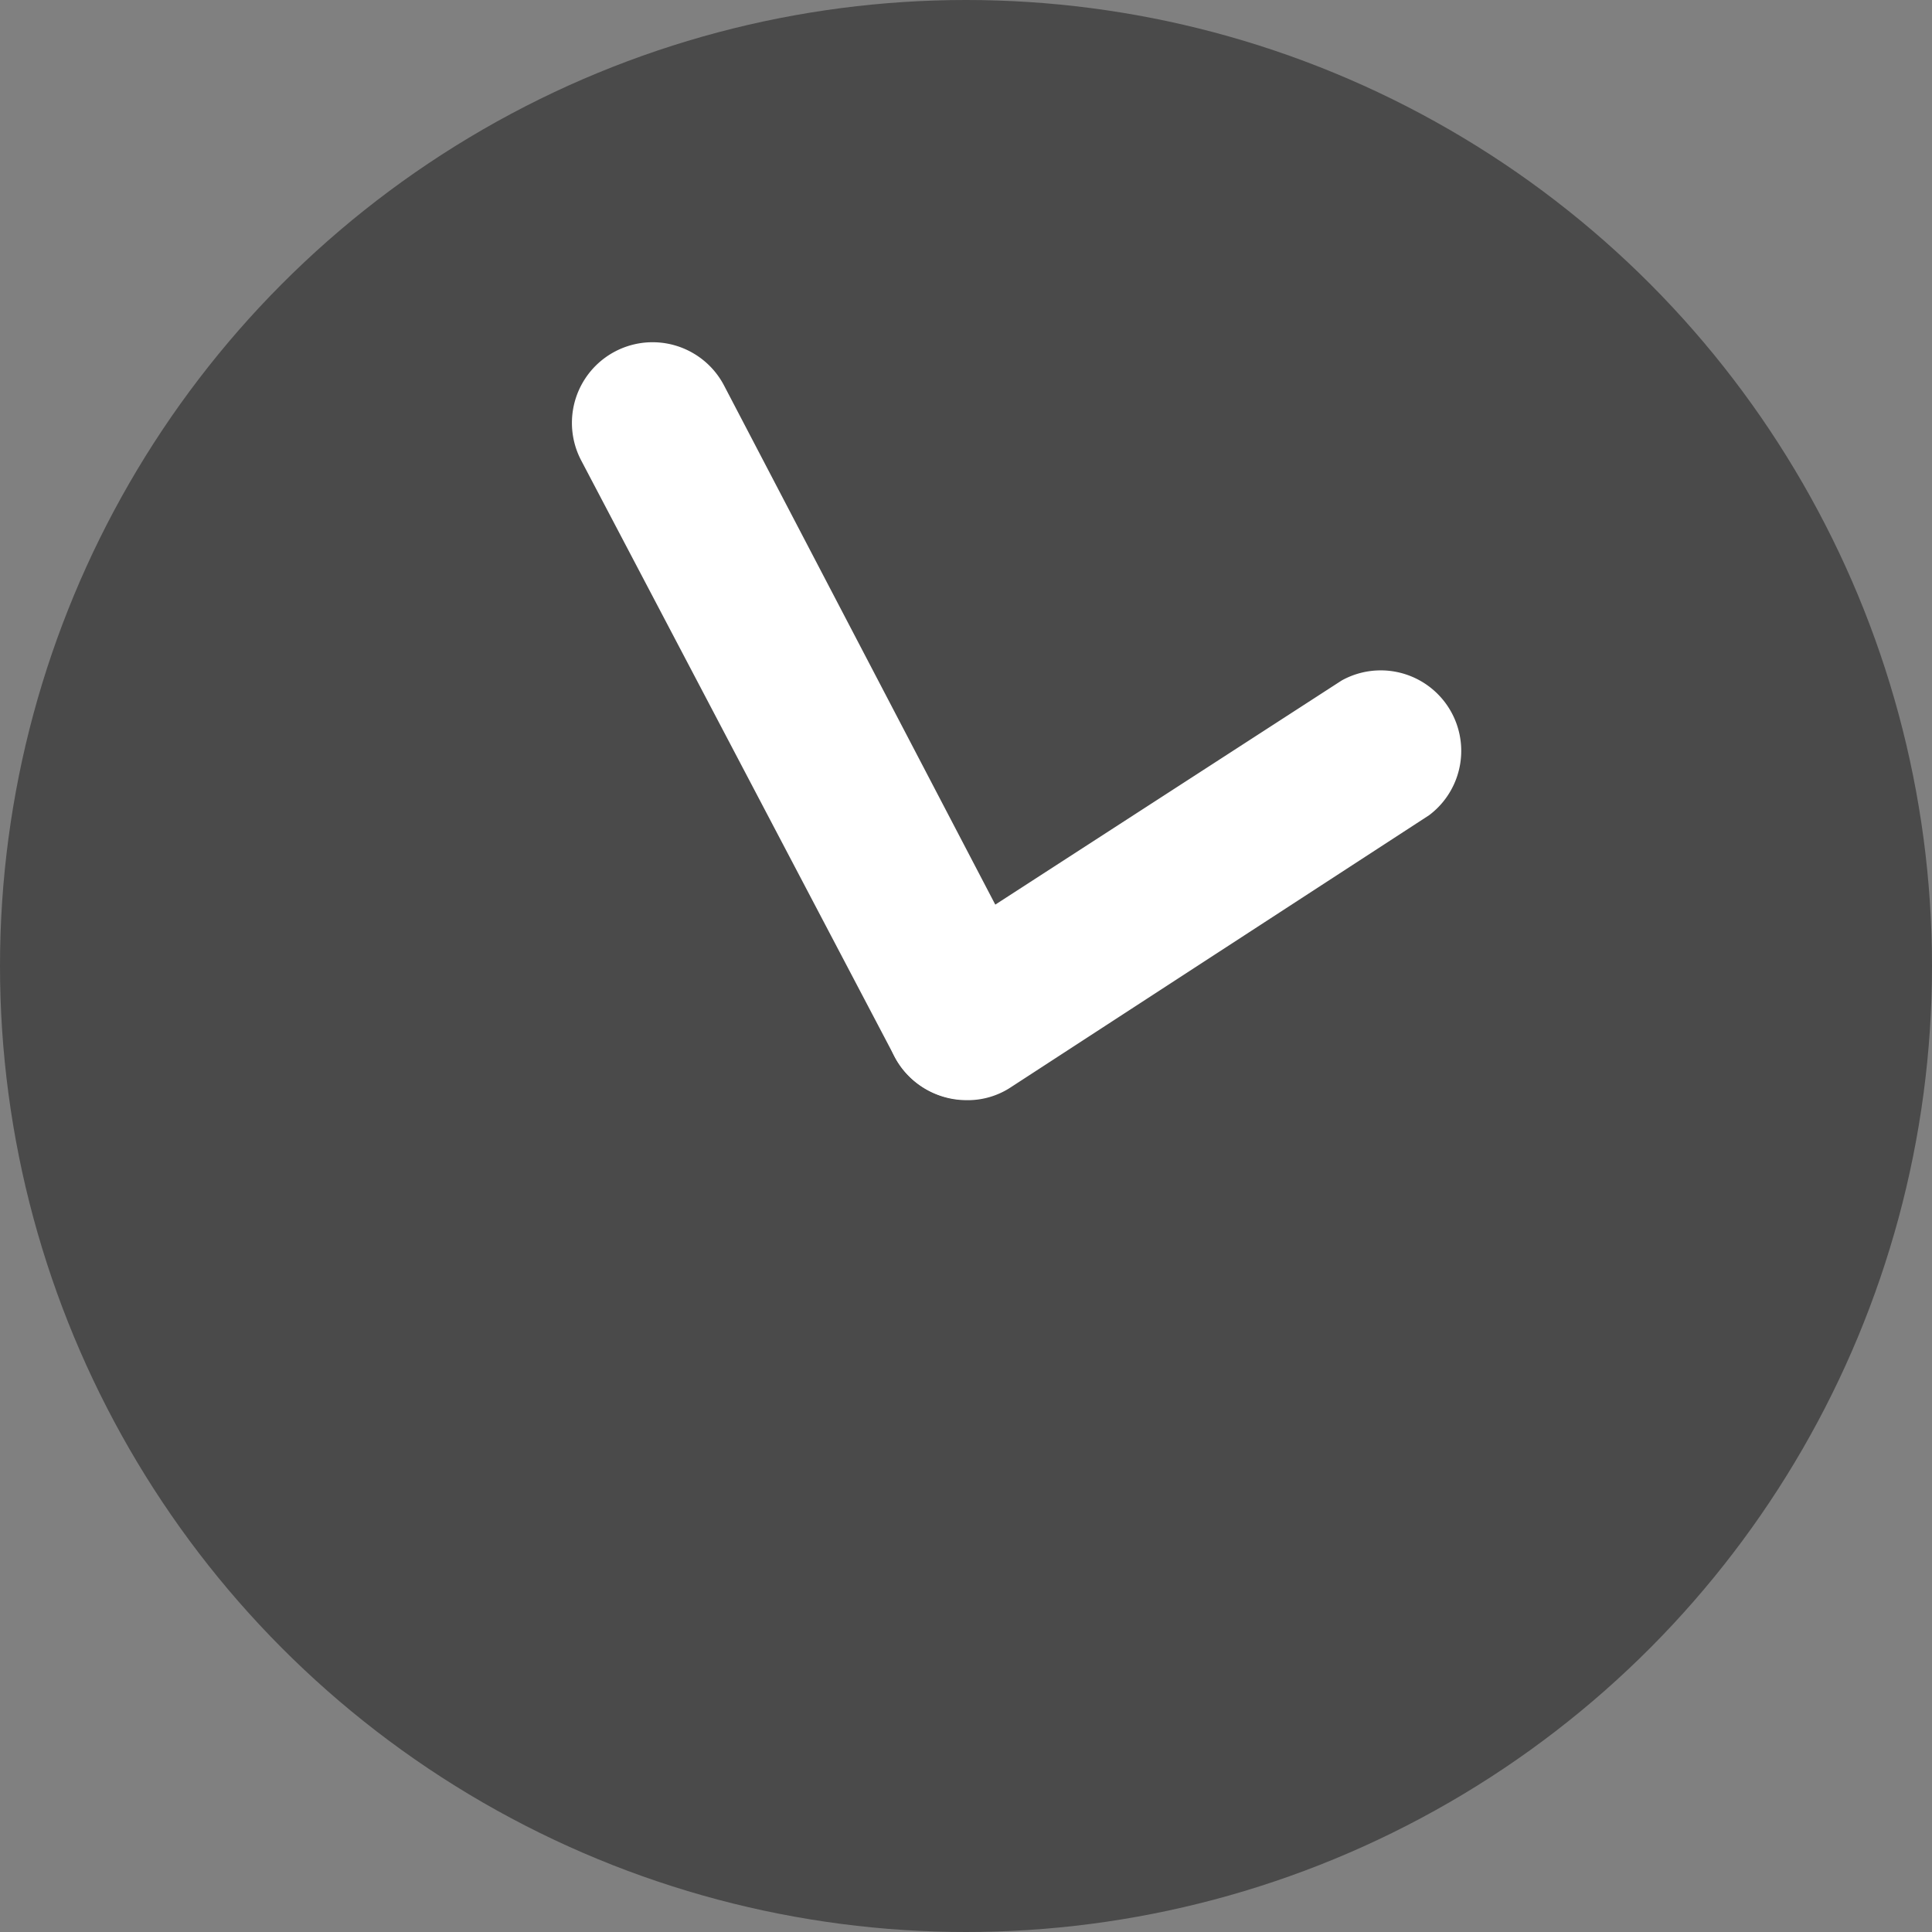 <svg id="Express" xmlns="http://www.w3.org/2000/svg" viewBox="0 0 36 36"><rect x="0" y="0" width="36" height="36" fill="#808080" stroke="none"/><defs><style>.cls-1{fill:#4a4a4a;}.cls-2{fill:#fff;}</style></defs><title>et_headericon_clock</title><circle class="cls-1" cx="18" cy="18" r="18"/><path class="cls-2" d="M18,20.49a1.5,1.5,0,0,1-1.33-.8L10.83,8.58a1.5,1.5,0,0,1,2.66-1.4L19.3,18.3a1.5,1.5,0,0,1-.64,2A1.44,1.44,0,0,1,18,20.49Z"/><path class="cls-2" d="M18,20.5a1.52,1.52,0,0,1-1.26-.69,1.5,1.5,0,0,1,.44-2.07L25,12.68a1.5,1.5,0,0,1,1.63,2.51l-7.78,5.06A1.46,1.46,0,0,1,18,20.5Z"/></svg>